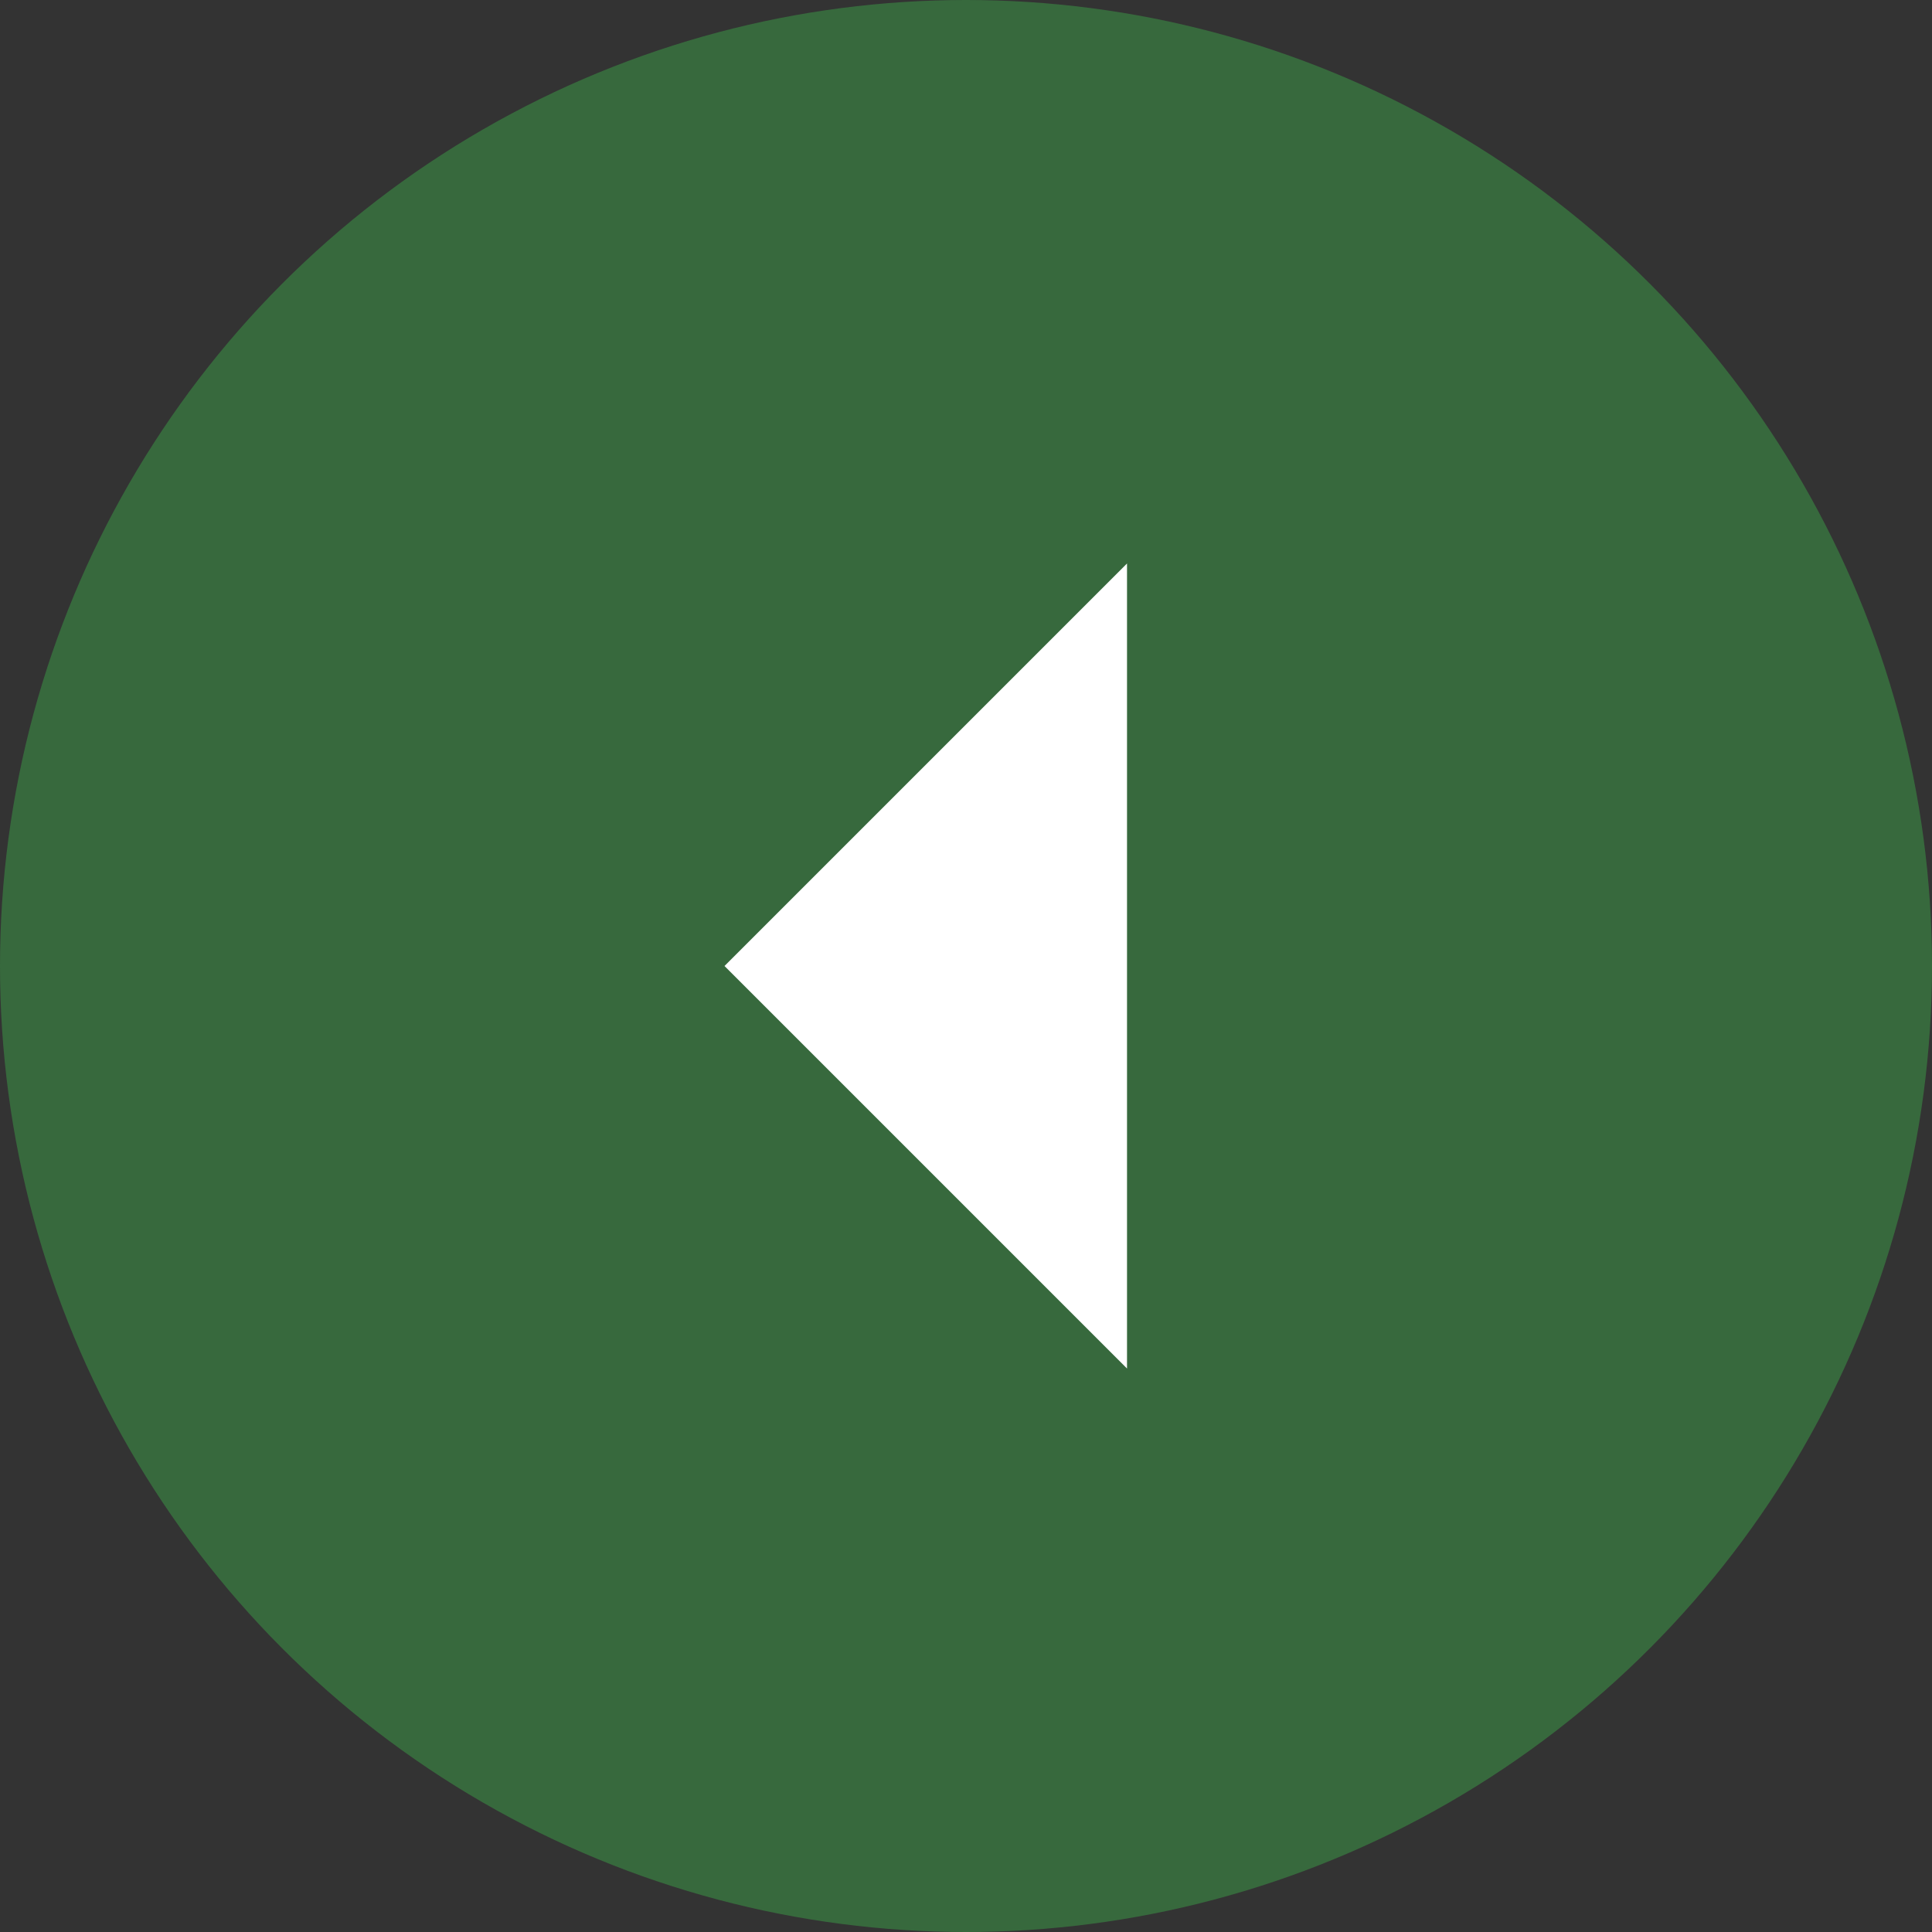 <svg width="35" height="35" viewBox="0 0 35 35" fill="none" xmlns="http://www.w3.org/2000/svg">
<rect x="0" y="0" width="35" height="35" fill="#333333" stroke="none"/>
<circle cx="17.5" cy="17.5" r="17.5" fill="#37693D"/>
<g clip-path="url(#clip0_46_99)">
<path d="M20.417 10.208L13.125 17.5L20.417 24.792V10.208Z" fill="white"/>
</g>
<defs>
<clipPath id="clip0_46_99">
<rect width="35" height="35" fill="white"/>
</clipPath>
</defs>
</svg>
